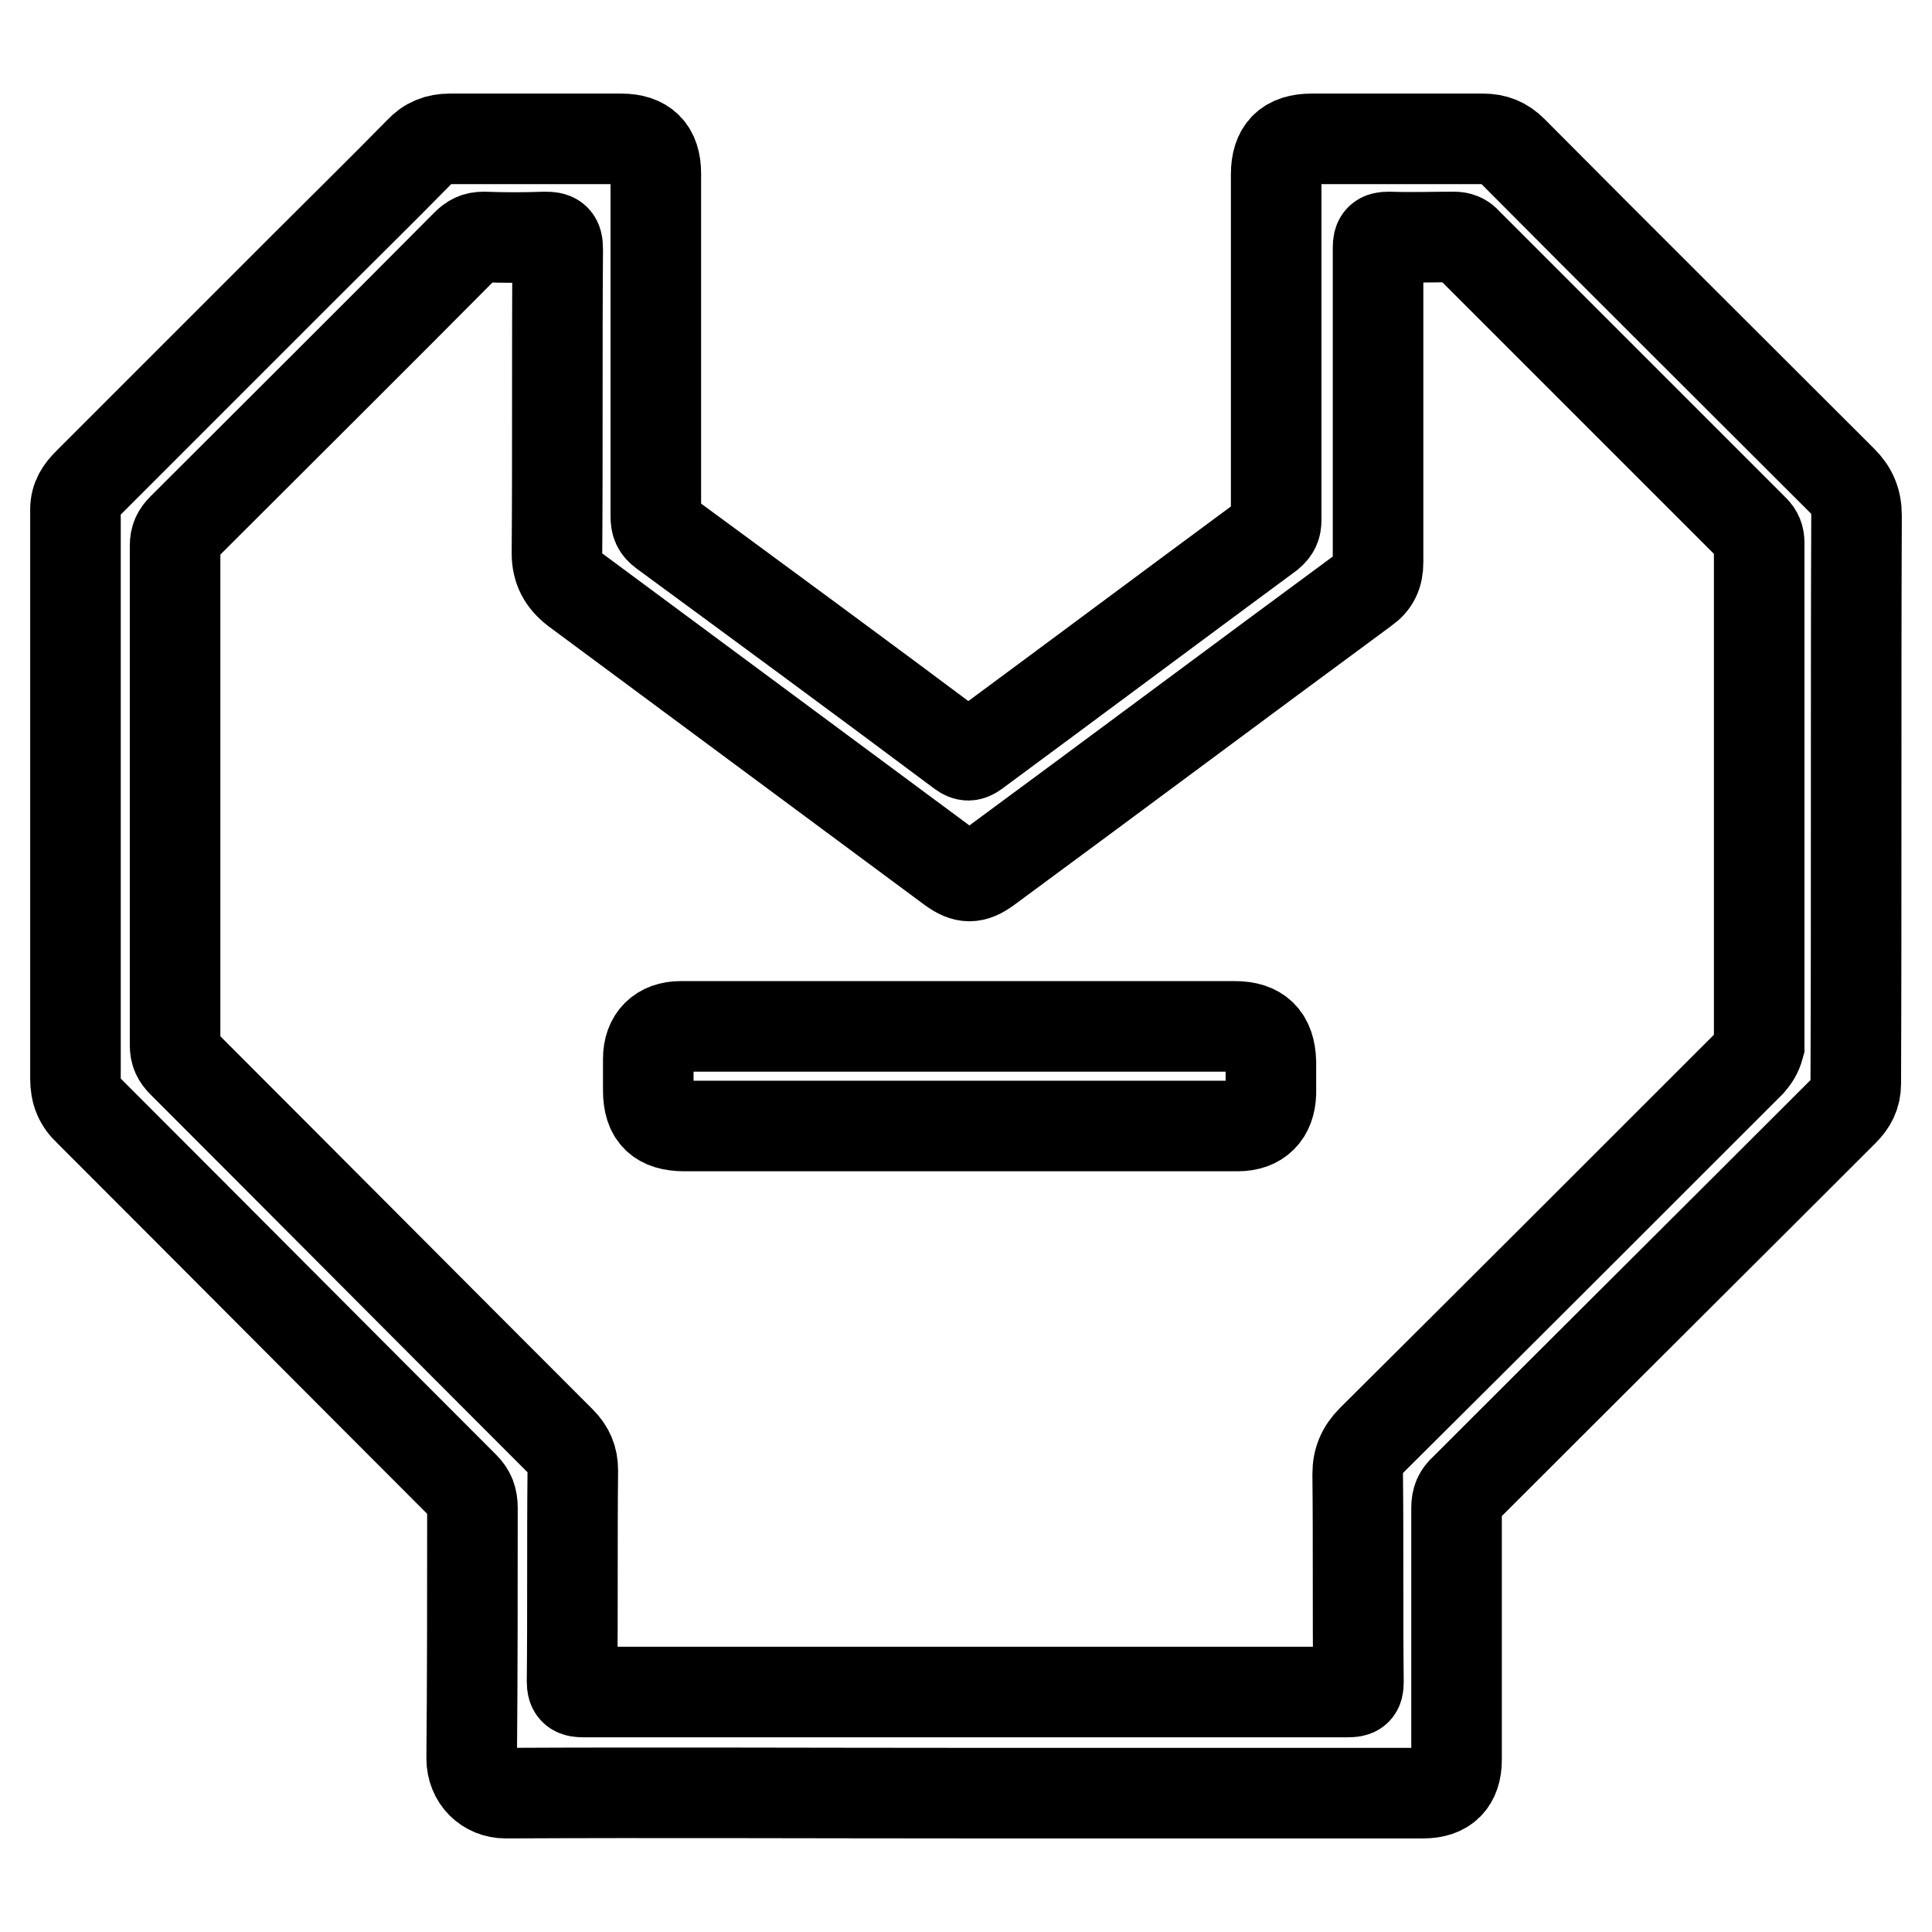 <?xml version="1.0" encoding="utf-8"?>
<!-- Svg Vector Icons : http://www.onlinewebfonts.com/icon -->
<!DOCTYPE svg PUBLIC "-//W3C//DTD SVG 1.1//EN" "http://www.w3.org/Graphics/SVG/1.1/DTD/svg11.dtd">
<svg version="1.1" xmlns="http://www.w3.org/2000/svg" xmlns:xlink="http://www.w3.org/1999/xlink" x="0px" y="0px" viewBox="0 0 256 256" enable-background="new 0 0 256 256" xml:space="preserve">
<g> <path stroke-width="12" fill-opacity="0" stroke="#000000"  d="M246,68.3c0-1.9-0.6-3.3-1.9-4.6c-14.6-14.6-29.2-29.1-43.7-43.7c-1.1-1.1-2.3-1.6-3.9-1.6 c-7.6,0-15.1,0-22.7,0c-3.2,0-4.7,1.5-4.7,4.7c0,15.3,0,30.6,0,45.8c0,0.8-0.2,1.3-0.9,1.9c-13,9.6-26,19.3-39,28.9 c-0.7,0.5-1.1,0.5-1.8,0c-13.1-9.8-26.3-19.5-39.5-29.2c-0.8-0.6-1-1.1-1-2.1c0-15.1,0-30.3,0-45.4c0-3.1-1.5-4.6-4.6-4.6 c-7.6,0-15.1,0-22.7,0c-1.6,0-2.9,0.5-4,1.7c-5,5.1-10.1,10.1-15.1,15.1C30.9,44.8,21.3,54.4,11.7,64c-1,1-1.7,2-1.7,3.5 c0,25.1,0,50.3,0,75.4c0,1.8,0.5,3.1,1.8,4.3c16.6,16.6,33.1,33.2,49.7,49.8c0.8,0.8,1.1,1.6,1.1,2.8c0,11.1,0,22.1-0.1,33.2 c0,2.7,2,4.6,4.5,4.6c20.2-0.1,40.4,0,60.6,0h61c2.9,0,4.4-1.5,4.4-4.4c0-11.1,0-22.3,0-33.4c0-1.1,0.3-1.8,1.1-2.5 c16.7-16.7,33.5-33.4,50.2-50.1c1-1,1.6-2.1,1.6-3.6C246,118.4,245.9,93.4,246,68.3L246,68.3z M231.9,140.8 c-16.7,16.7-33.4,33.4-50.1,50c-1.3,1.3-1.9,2.7-1.9,4.5c0.1,9.2,0,18.4,0.1,27.6c0,1.1-0.3,1.3-1.4,1.3c-16.9,0-33.8,0-50.7,0 c-16.9,0-33.7,0-50.6,0c-1.1,0-1.5-0.2-1.5-1.4c0.1-9.3,0-18.7,0.1-28c0-1.5-0.5-2.7-1.6-3.8c-16.7-16.7-33.4-33.5-50.1-50.2 c-0.7-0.7-1-1.3-1-2.3c0-22.1,0-44.1,0-66.2c0-1,0.3-1.6,1-2.3c12.5-12.5,25.1-25,37.6-37.6c0.7-0.7,1.3-1,2.3-1 c2.7,0.1,5.4,0.1,8.1,0c1.3,0,1.7,0.2,1.7,1.6c-0.1,13.4,0,26.9-0.1,40.3c0,2.1,0.8,3.6,2.5,4.9c16.6,12.3,33.2,24.6,49.8,36.9 c1.8,1.3,2.9,1.3,4.7,0c16.7-12.3,33.3-24.7,50-37c1.3-0.9,1.8-2,1.8-3.6c0-13.9,0-27.8,0-41.7c0-1.1,0.3-1.4,1.4-1.4 c2.9,0.1,5.8,0,8.7,0c0.6,0,1.2,0.2,1.6,0.7c12.7,12.7,25.4,25.4,38.1,38.1c0.5,0.5,0.7,1,0.7,1.7c0,22.2,0,44.5,0,66.7 C232.8,139.7,232.4,140.2,231.9,140.8z M163.6,136h-37.5c-12,0-23.9,0-35.9,0c-2.7,0-4.3,1.6-4.3,4.3c0,1.4,0,2.8,0,4.2 c0,3.3,1.5,4.7,4.8,4.7h36.5c12.3,0,24.6,0,36.8,0c2.8,0,4.3-1.6,4.4-4.3c0-1.4,0-2.8,0-4.2C168.3,137.5,166.8,136,163.6,136 L163.6,136z"/></g>
</svg>